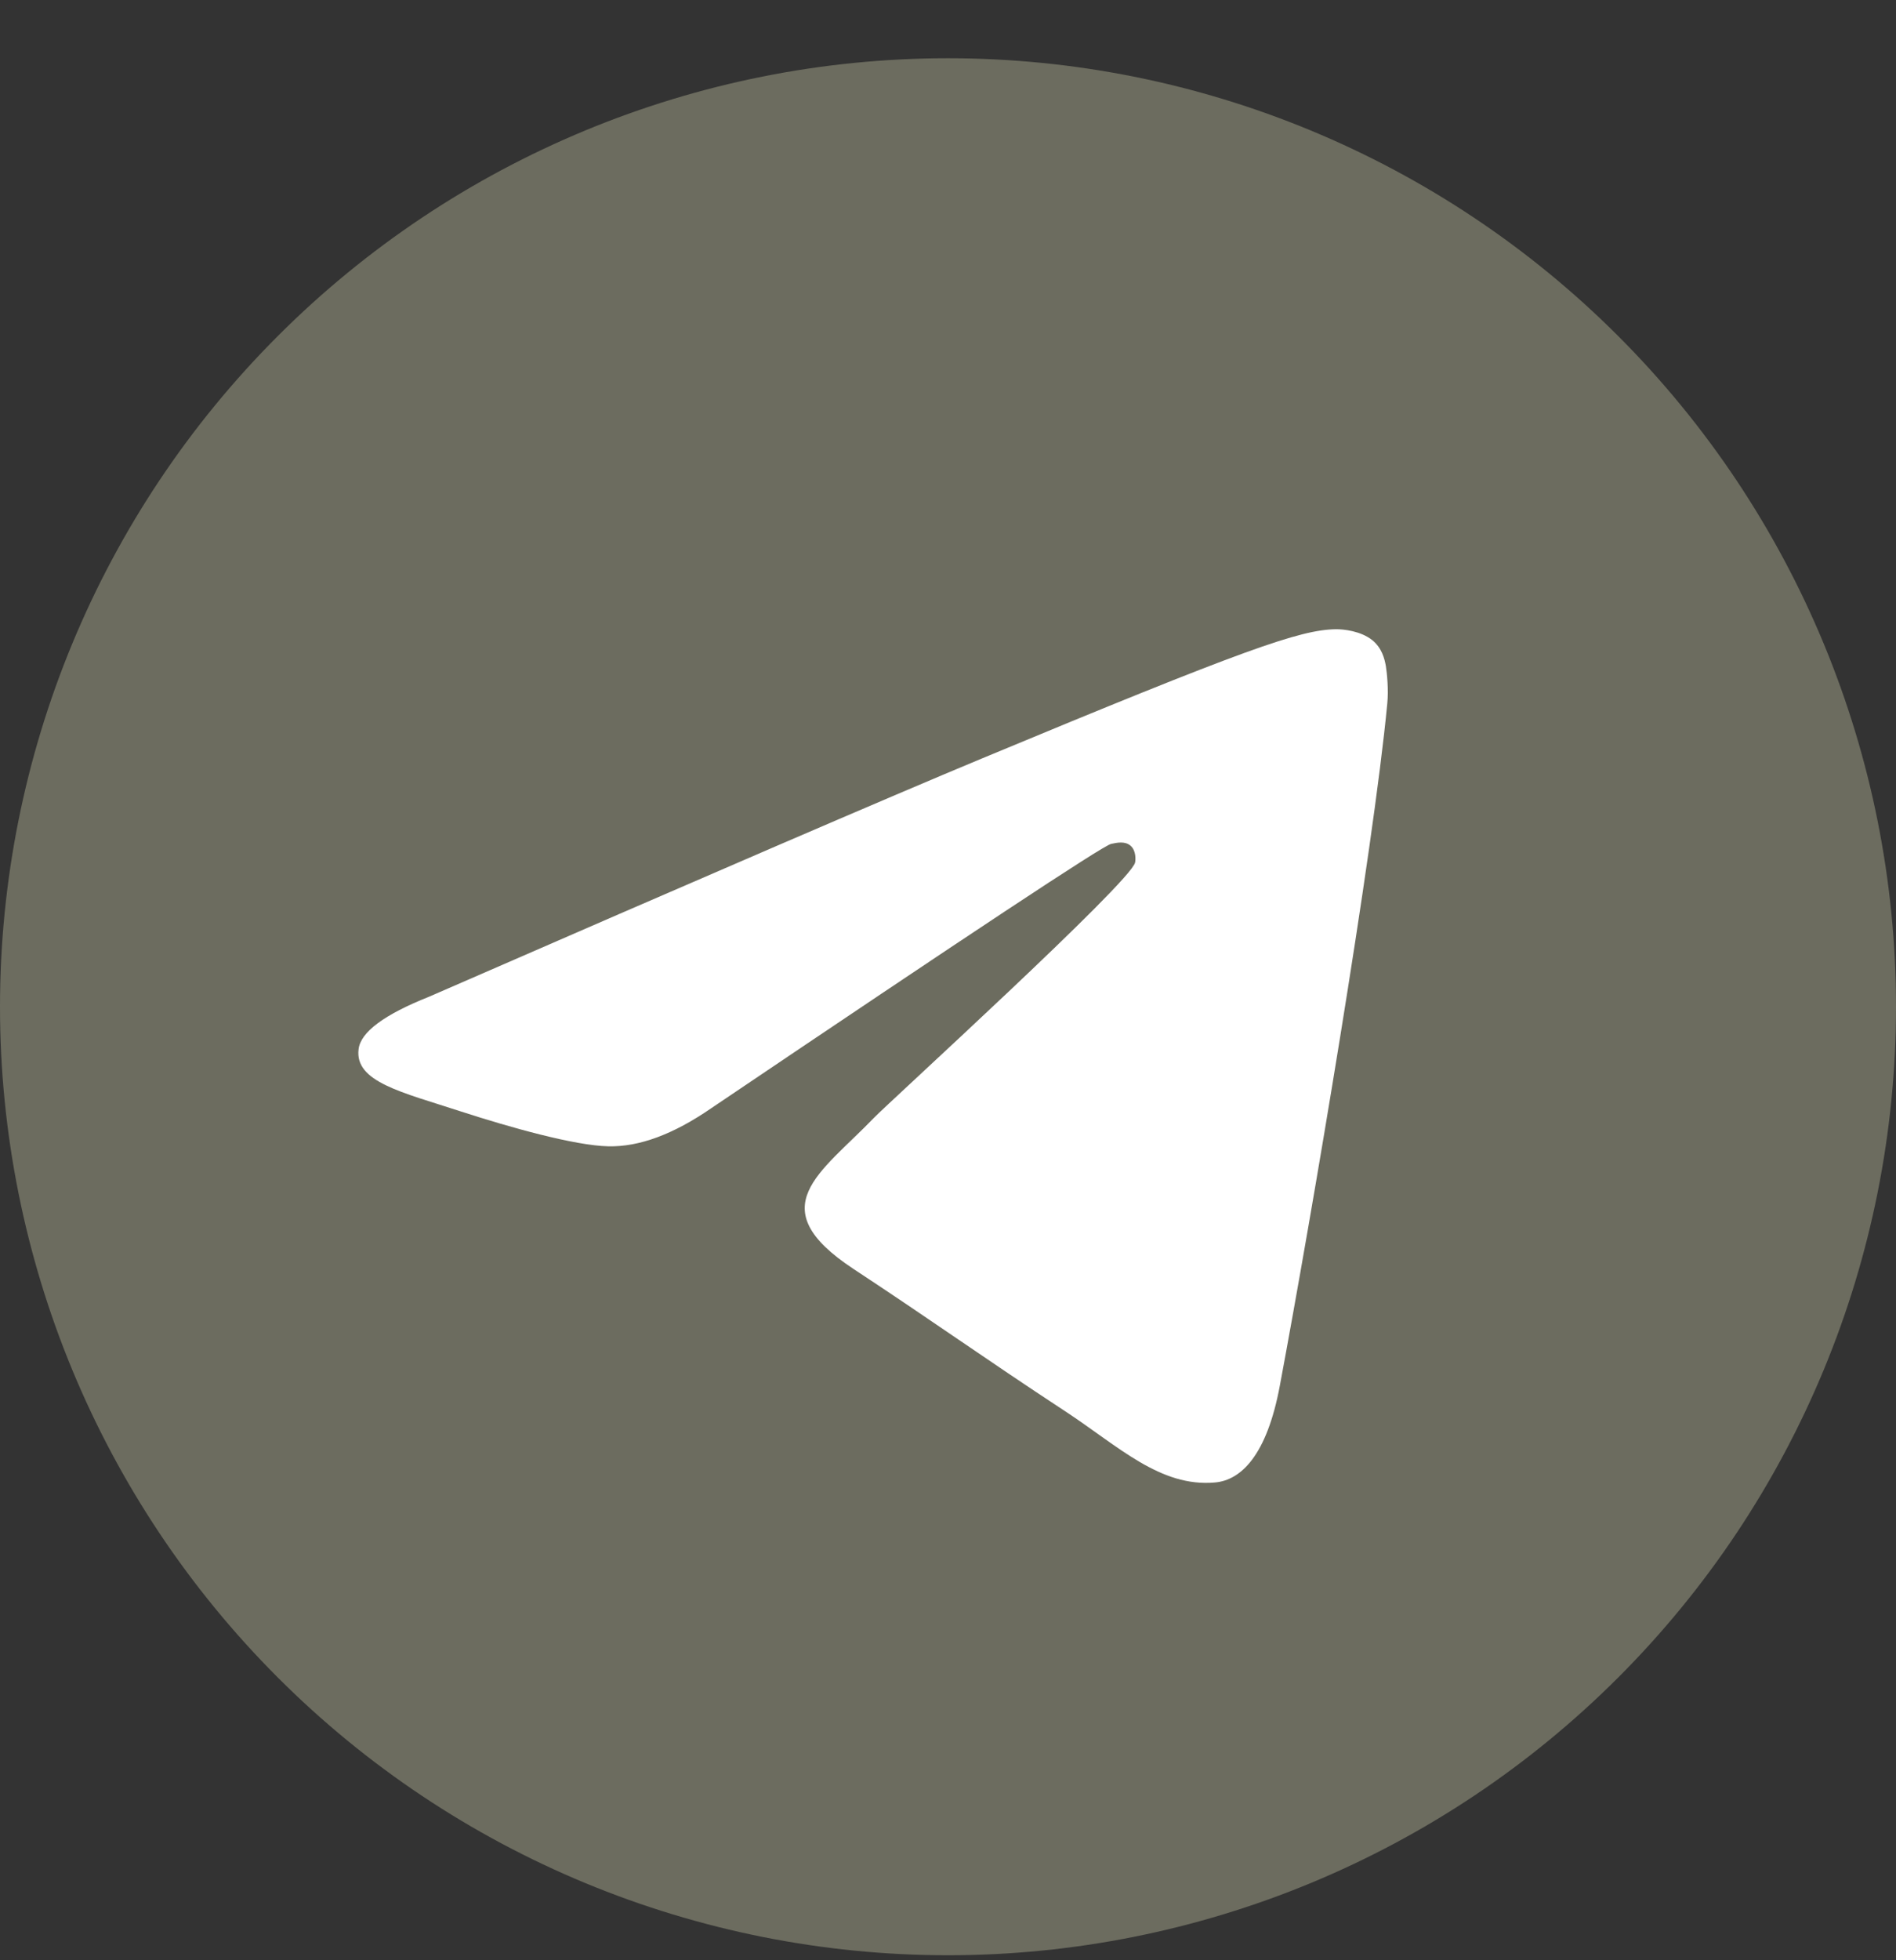 <?xml version="1.0" encoding="UTF-8"?>
<svg xmlns="http://www.w3.org/2000/svg" width="30" height="31" viewBox="0 0 30 31" fill="none">
  <rect x="0" y="0" width="30" height="31" fill="#333333" stroke="none"/>
  <g clip-path="url(#clip0_2076_633)">
    <path d="M15 0.921C11.023 0.921 7.205 2.503 4.395 5.315C1.581 8.128 0.001 11.943 0 15.921C0 19.898 1.582 23.716 4.395 26.528C7.205 29.34 11.023 30.921 15 30.921C18.977 30.921 22.795 29.34 25.605 26.528C28.418 23.716 30 19.898 30 15.921C30 11.945 28.418 8.127 25.605 5.315C22.795 2.503 18.977 0.921 15 0.921Z" fill="#6C6C5F"></path>
    <path d="M6.79 15.762C11.163 13.857 14.079 12.601 15.536 11.995C19.704 10.262 20.569 9.961 21.133 9.951C21.258 9.949 21.534 9.979 21.715 10.125C21.865 10.248 21.907 10.415 21.928 10.532C21.947 10.648 21.972 10.914 21.951 11.122C21.726 13.494 20.749 19.25 20.252 21.906C20.044 23.03 19.629 23.407 19.228 23.444C18.356 23.524 17.695 22.869 16.851 22.316C15.532 21.45 14.786 20.911 13.504 20.067C12.023 19.091 12.984 18.555 13.828 17.678C14.048 17.448 17.887 13.957 17.96 13.641C17.969 13.601 17.979 13.454 17.89 13.376C17.803 13.298 17.674 13.325 17.58 13.346C17.447 13.376 15.34 14.77 11.252 17.527C10.654 17.939 10.113 18.139 9.626 18.128C9.091 18.117 8.06 17.826 7.293 17.577C6.356 17.271 5.608 17.11 5.674 16.591C5.707 16.321 6.079 16.045 6.79 15.762Z" fill="white"></path>
  </g>
  <defs>
    <clipPath id="clip0_2076_633">
      <rect width="30" height="30" fill="white" transform="translate(0 0.921)"></rect>
    </clipPath>
  </defs>
</svg>

